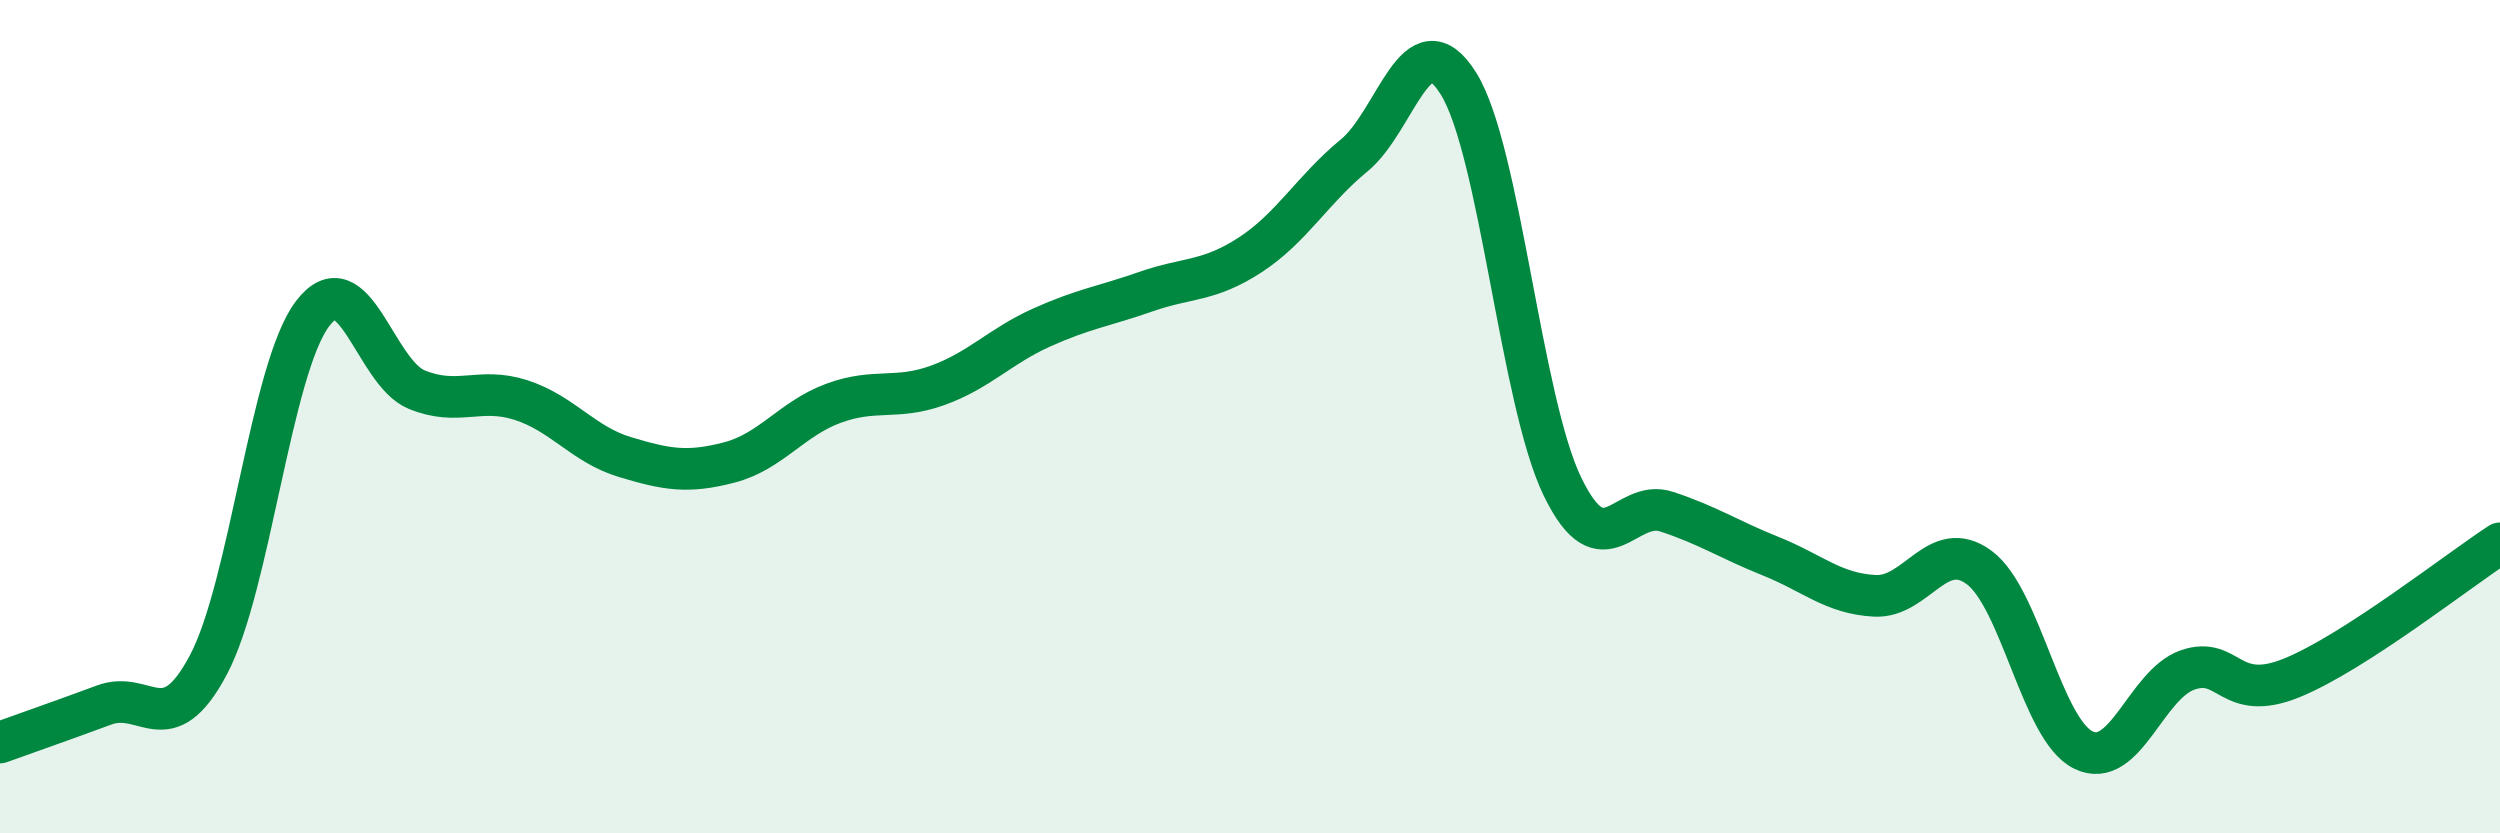 
    <svg width="60" height="20" viewBox="0 0 60 20" xmlns="http://www.w3.org/2000/svg">
      <path
        d="M 0,17.82 C 0.5,17.64 1.5,17.29 2.5,16.92 C 3.5,16.55 4,17.84 5,15.96 C 6,14.08 6.5,8.85 7.5,7.53 C 8.5,6.21 9,8.94 10,9.35 C 11,9.76 11.5,9.28 12.5,9.6 C 13.5,9.92 14,10.67 15,10.97 C 16,11.27 16.5,11.36 17.5,11.1 C 18.5,10.84 19,10.05 20,9.68 C 21,9.31 21.5,9.61 22.5,9.25 C 23.5,8.89 24,8.31 25,7.86 C 26,7.41 26.5,7.35 27.5,7 C 28.5,6.65 29,6.77 30,6.12 C 31,5.47 31.5,4.55 32.5,3.73 C 33.5,2.91 34,0.41 35,2 C 36,3.59 36.5,9.62 37.5,11.68 C 38.5,13.74 39,11.95 40,12.28 C 41,12.61 41.5,12.95 42.5,13.35 C 43.5,13.75 44,14.25 45,14.3 C 46,14.35 46.5,12.88 47.5,13.62 C 48.5,14.36 49,17.51 50,18 C 51,18.49 51.5,16.43 52.5,16.08 C 53.5,15.73 53.5,16.88 55,16.27 C 56.5,15.66 59,13.69 60,13.04L60 20L0 20Z"
        fill="#008740"
        opacity="0.1"
        stroke-linecap="round"
        stroke-linejoin="round"
      />
      <path
        d="M 0,17.82 C 0.5,17.64 1.5,17.29 2.5,16.92 C 3.5,16.55 4,17.84 5,15.96 C 6,14.08 6.5,8.85 7.5,7.53 C 8.5,6.21 9,8.94 10,9.35 C 11,9.76 11.5,9.28 12.5,9.6 C 13.5,9.92 14,10.67 15,10.97 C 16,11.27 16.5,11.36 17.5,11.1 C 18.5,10.84 19,10.05 20,9.68 C 21,9.31 21.5,9.61 22.5,9.25 C 23.5,8.89 24,8.31 25,7.86 C 26,7.41 26.5,7.35 27.5,7 C 28.5,6.65 29,6.77 30,6.12 C 31,5.47 31.5,4.55 32.5,3.73 C 33.5,2.91 34,0.41 35,2 C 36,3.59 36.5,9.62 37.5,11.68 C 38.5,13.74 39,11.95 40,12.28 C 41,12.61 41.5,12.95 42.5,13.35 C 43.5,13.75 44,14.25 45,14.3 C 46,14.35 46.5,12.88 47.5,13.62 C 48.5,14.36 49,17.51 50,18 C 51,18.49 51.5,16.43 52.5,16.08 C 53.5,15.73 53.5,16.88 55,16.27 C 56.5,15.66 59,13.69 60,13.04"
        stroke="#008740"
        stroke-width="1"
        fill="none"
        stroke-linecap="round"
        stroke-linejoin="round"
      />
    </svg>
  